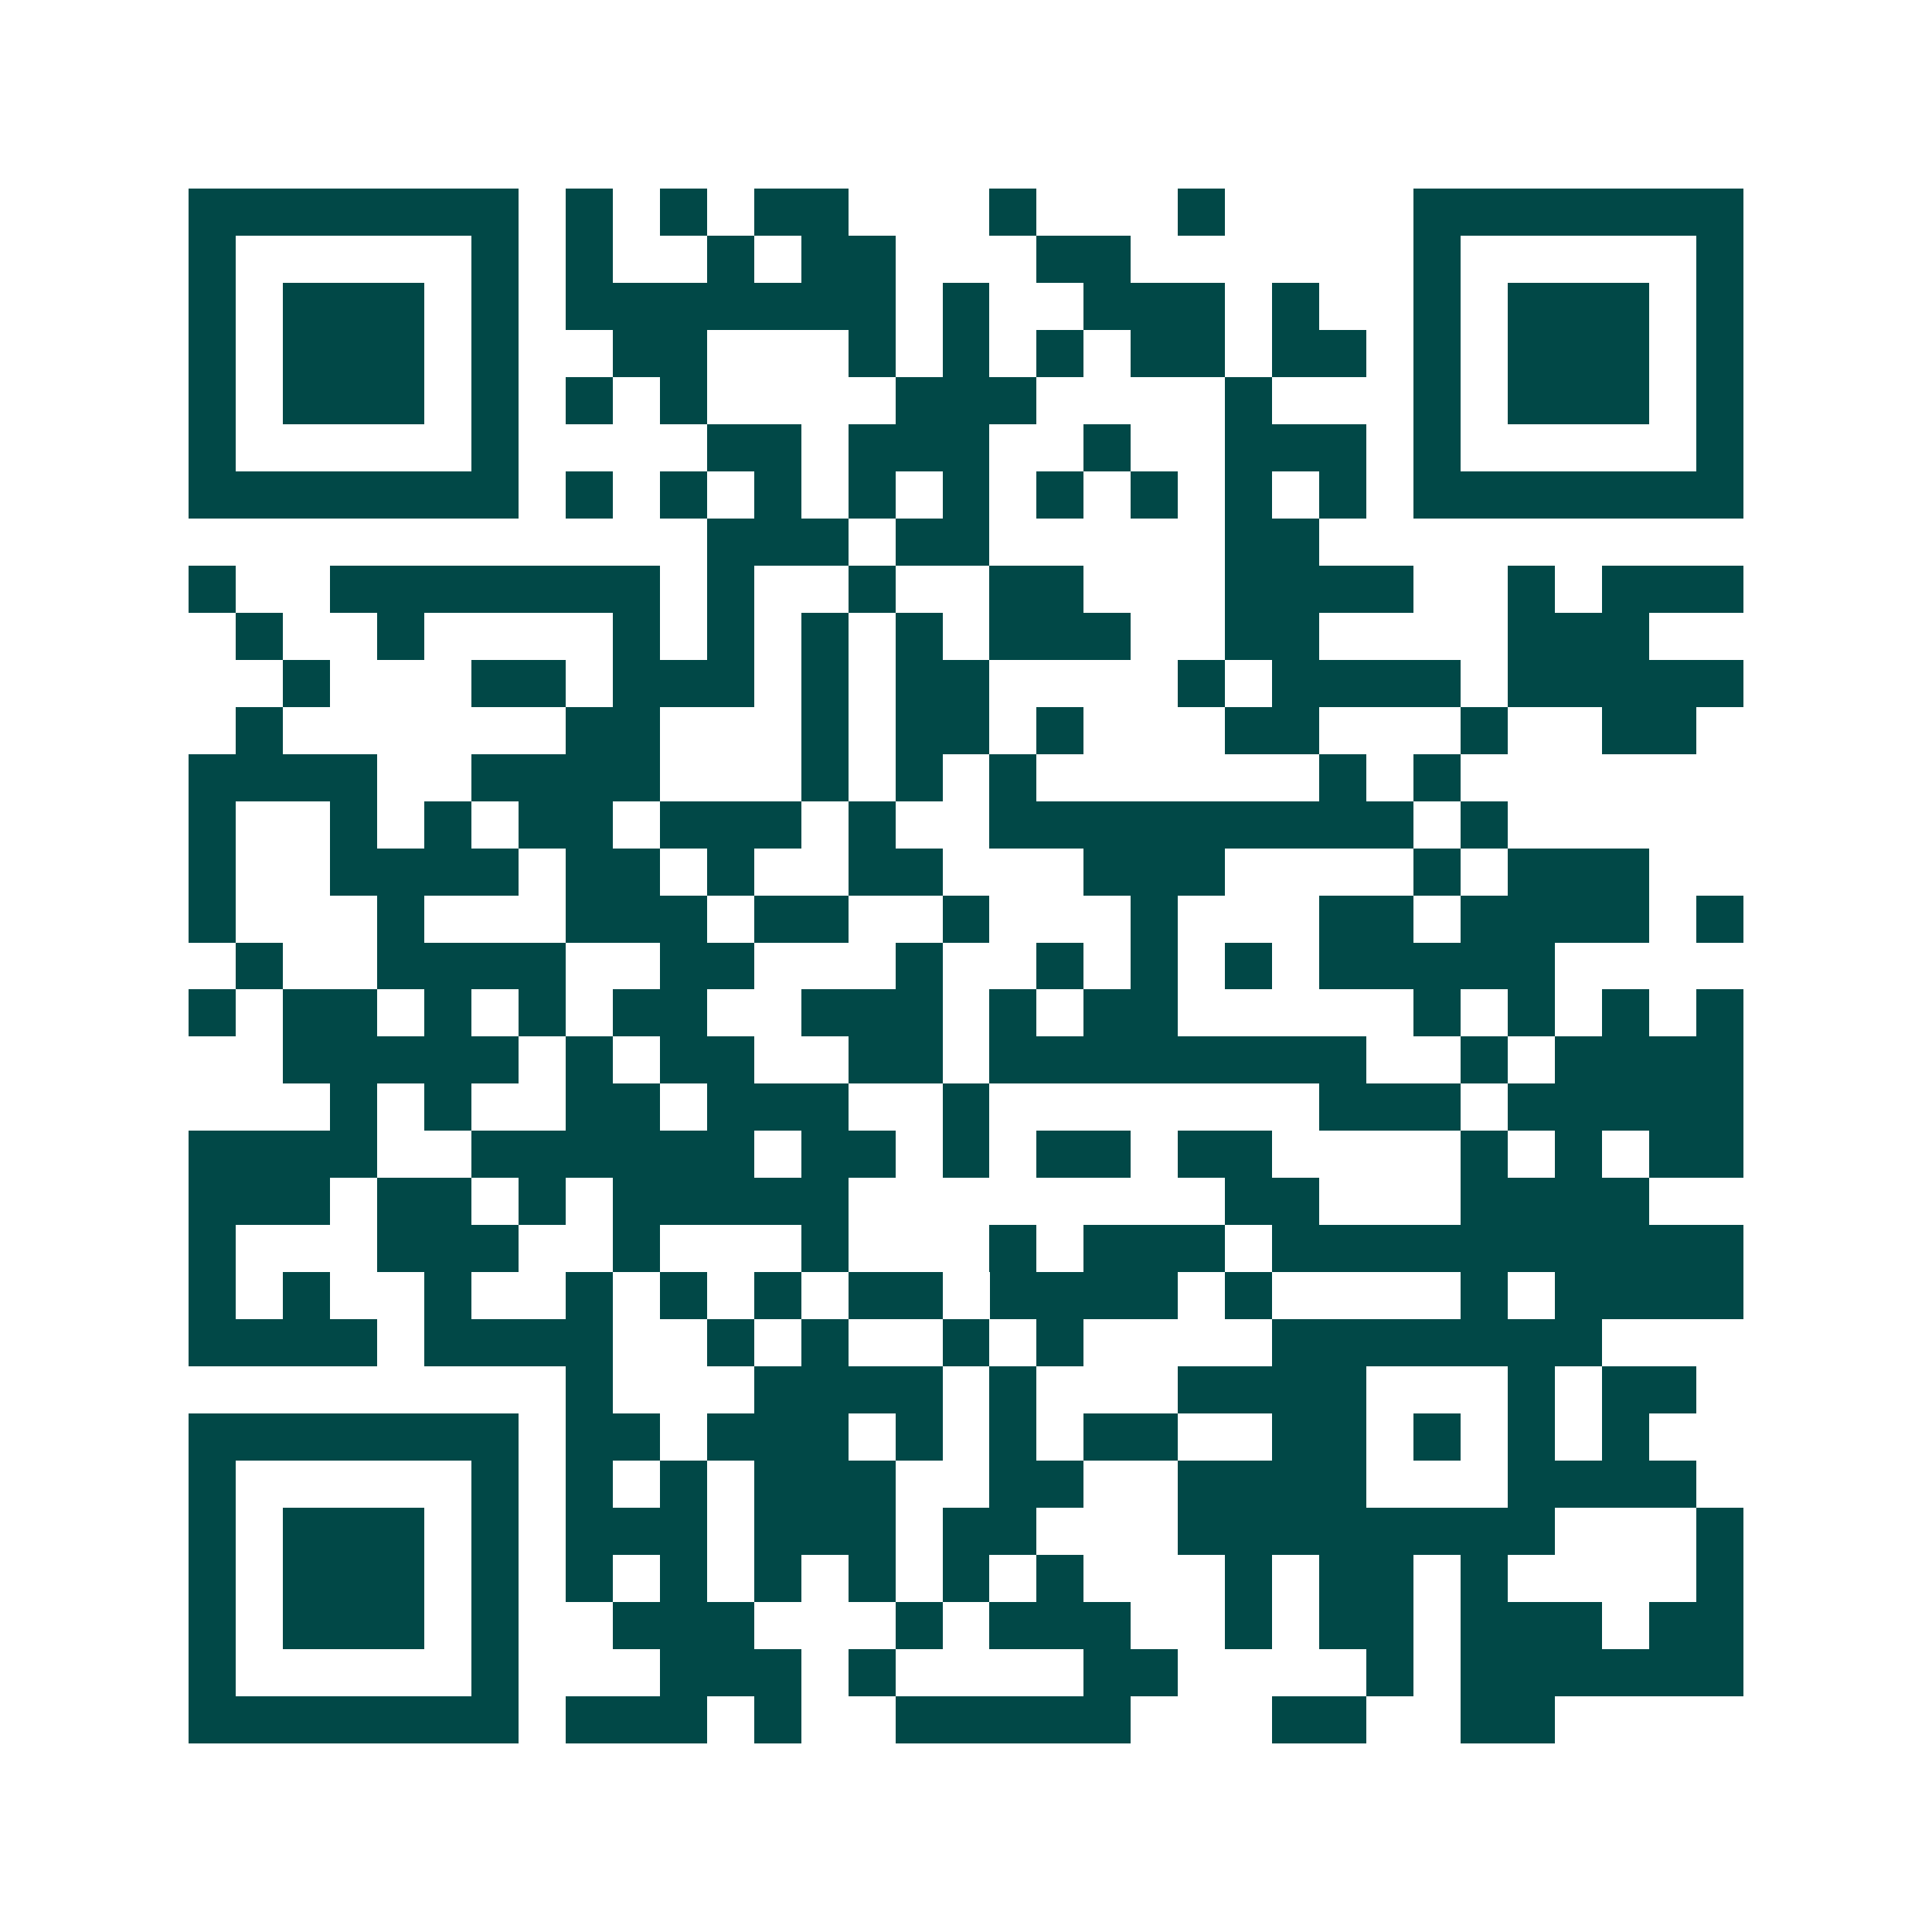 <svg xmlns="http://www.w3.org/2000/svg" width="200" height="200" viewBox="0 0 41 41" shape-rendering="crispEdges"><path fill="#ffffff" d="M0 0h41v41H0z"/><path stroke="#014847" d="M4 4.5h7m1 0h1m1 0h1m1 0h2m3 0h1m3 0h1m4 0h7M4 5.5h1m5 0h1m1 0h1m2 0h1m1 0h2m3 0h2m6 0h1m5 0h1M4 6.5h1m1 0h3m1 0h1m1 0h7m1 0h1m2 0h3m1 0h1m2 0h1m1 0h3m1 0h1M4 7.5h1m1 0h3m1 0h1m2 0h2m3 0h1m1 0h1m1 0h1m1 0h2m1 0h2m1 0h1m1 0h3m1 0h1M4 8.5h1m1 0h3m1 0h1m1 0h1m1 0h1m4 0h3m4 0h1m3 0h1m1 0h3m1 0h1M4 9.5h1m5 0h1m4 0h2m1 0h3m2 0h1m2 0h3m1 0h1m5 0h1M4 10.5h7m1 0h1m1 0h1m1 0h1m1 0h1m1 0h1m1 0h1m1 0h1m1 0h1m1 0h1m1 0h7M15 11.5h3m1 0h2m5 0h2M4 12.5h1m2 0h7m1 0h1m2 0h1m2 0h2m3 0h4m2 0h1m1 0h3M5 13.5h1m2 0h1m4 0h1m1 0h1m1 0h1m1 0h1m1 0h3m2 0h2m4 0h3M6 14.5h1m3 0h2m1 0h3m1 0h1m1 0h2m4 0h1m1 0h4m1 0h5M5 15.5h1m6 0h2m3 0h1m1 0h2m1 0h1m3 0h2m3 0h1m2 0h2M4 16.5h4m2 0h4m3 0h1m1 0h1m1 0h1m6 0h1m1 0h1M4 17.5h1m2 0h1m1 0h1m1 0h2m1 0h3m1 0h1m2 0h9m1 0h1M4 18.5h1m2 0h4m1 0h2m1 0h1m2 0h2m3 0h3m4 0h1m1 0h3M4 19.5h1m3 0h1m3 0h3m1 0h2m2 0h1m3 0h1m3 0h2m1 0h4m1 0h1M5 20.5h1m2 0h4m2 0h2m3 0h1m2 0h1m1 0h1m1 0h1m1 0h5M4 21.5h1m1 0h2m1 0h1m1 0h1m1 0h2m2 0h3m1 0h1m1 0h2m5 0h1m1 0h1m1 0h1m1 0h1M6 22.5h5m1 0h1m1 0h2m2 0h2m1 0h8m2 0h1m1 0h4M7 23.5h1m1 0h1m2 0h2m1 0h3m2 0h1m7 0h3m1 0h5M4 24.5h4m2 0h6m1 0h2m1 0h1m1 0h2m1 0h2m4 0h1m1 0h1m1 0h2M4 25.5h3m1 0h2m1 0h1m1 0h5m8 0h2m3 0h4M4 26.5h1m3 0h3m2 0h1m3 0h1m3 0h1m1 0h3m1 0h10M4 27.5h1m1 0h1m2 0h1m2 0h1m1 0h1m1 0h1m1 0h2m1 0h4m1 0h1m4 0h1m1 0h4M4 28.5h4m1 0h4m2 0h1m1 0h1m2 0h1m1 0h1m4 0h7M12 29.5h1m3 0h4m1 0h1m3 0h4m3 0h1m1 0h2M4 30.5h7m1 0h2m1 0h3m1 0h1m1 0h1m1 0h2m2 0h2m1 0h1m1 0h1m1 0h1M4 31.5h1m5 0h1m1 0h1m1 0h1m1 0h3m2 0h2m2 0h4m3 0h4M4 32.5h1m1 0h3m1 0h1m1 0h3m1 0h3m1 0h2m3 0h8m3 0h1M4 33.5h1m1 0h3m1 0h1m1 0h1m1 0h1m1 0h1m1 0h1m1 0h1m1 0h1m3 0h1m1 0h2m1 0h1m4 0h1M4 34.5h1m1 0h3m1 0h1m2 0h3m3 0h1m1 0h3m2 0h1m1 0h2m1 0h3m1 0h2M4 35.5h1m5 0h1m3 0h3m1 0h1m4 0h2m4 0h1m1 0h6M4 36.5h7m1 0h3m1 0h1m2 0h5m3 0h2m2 0h2"/></svg>
